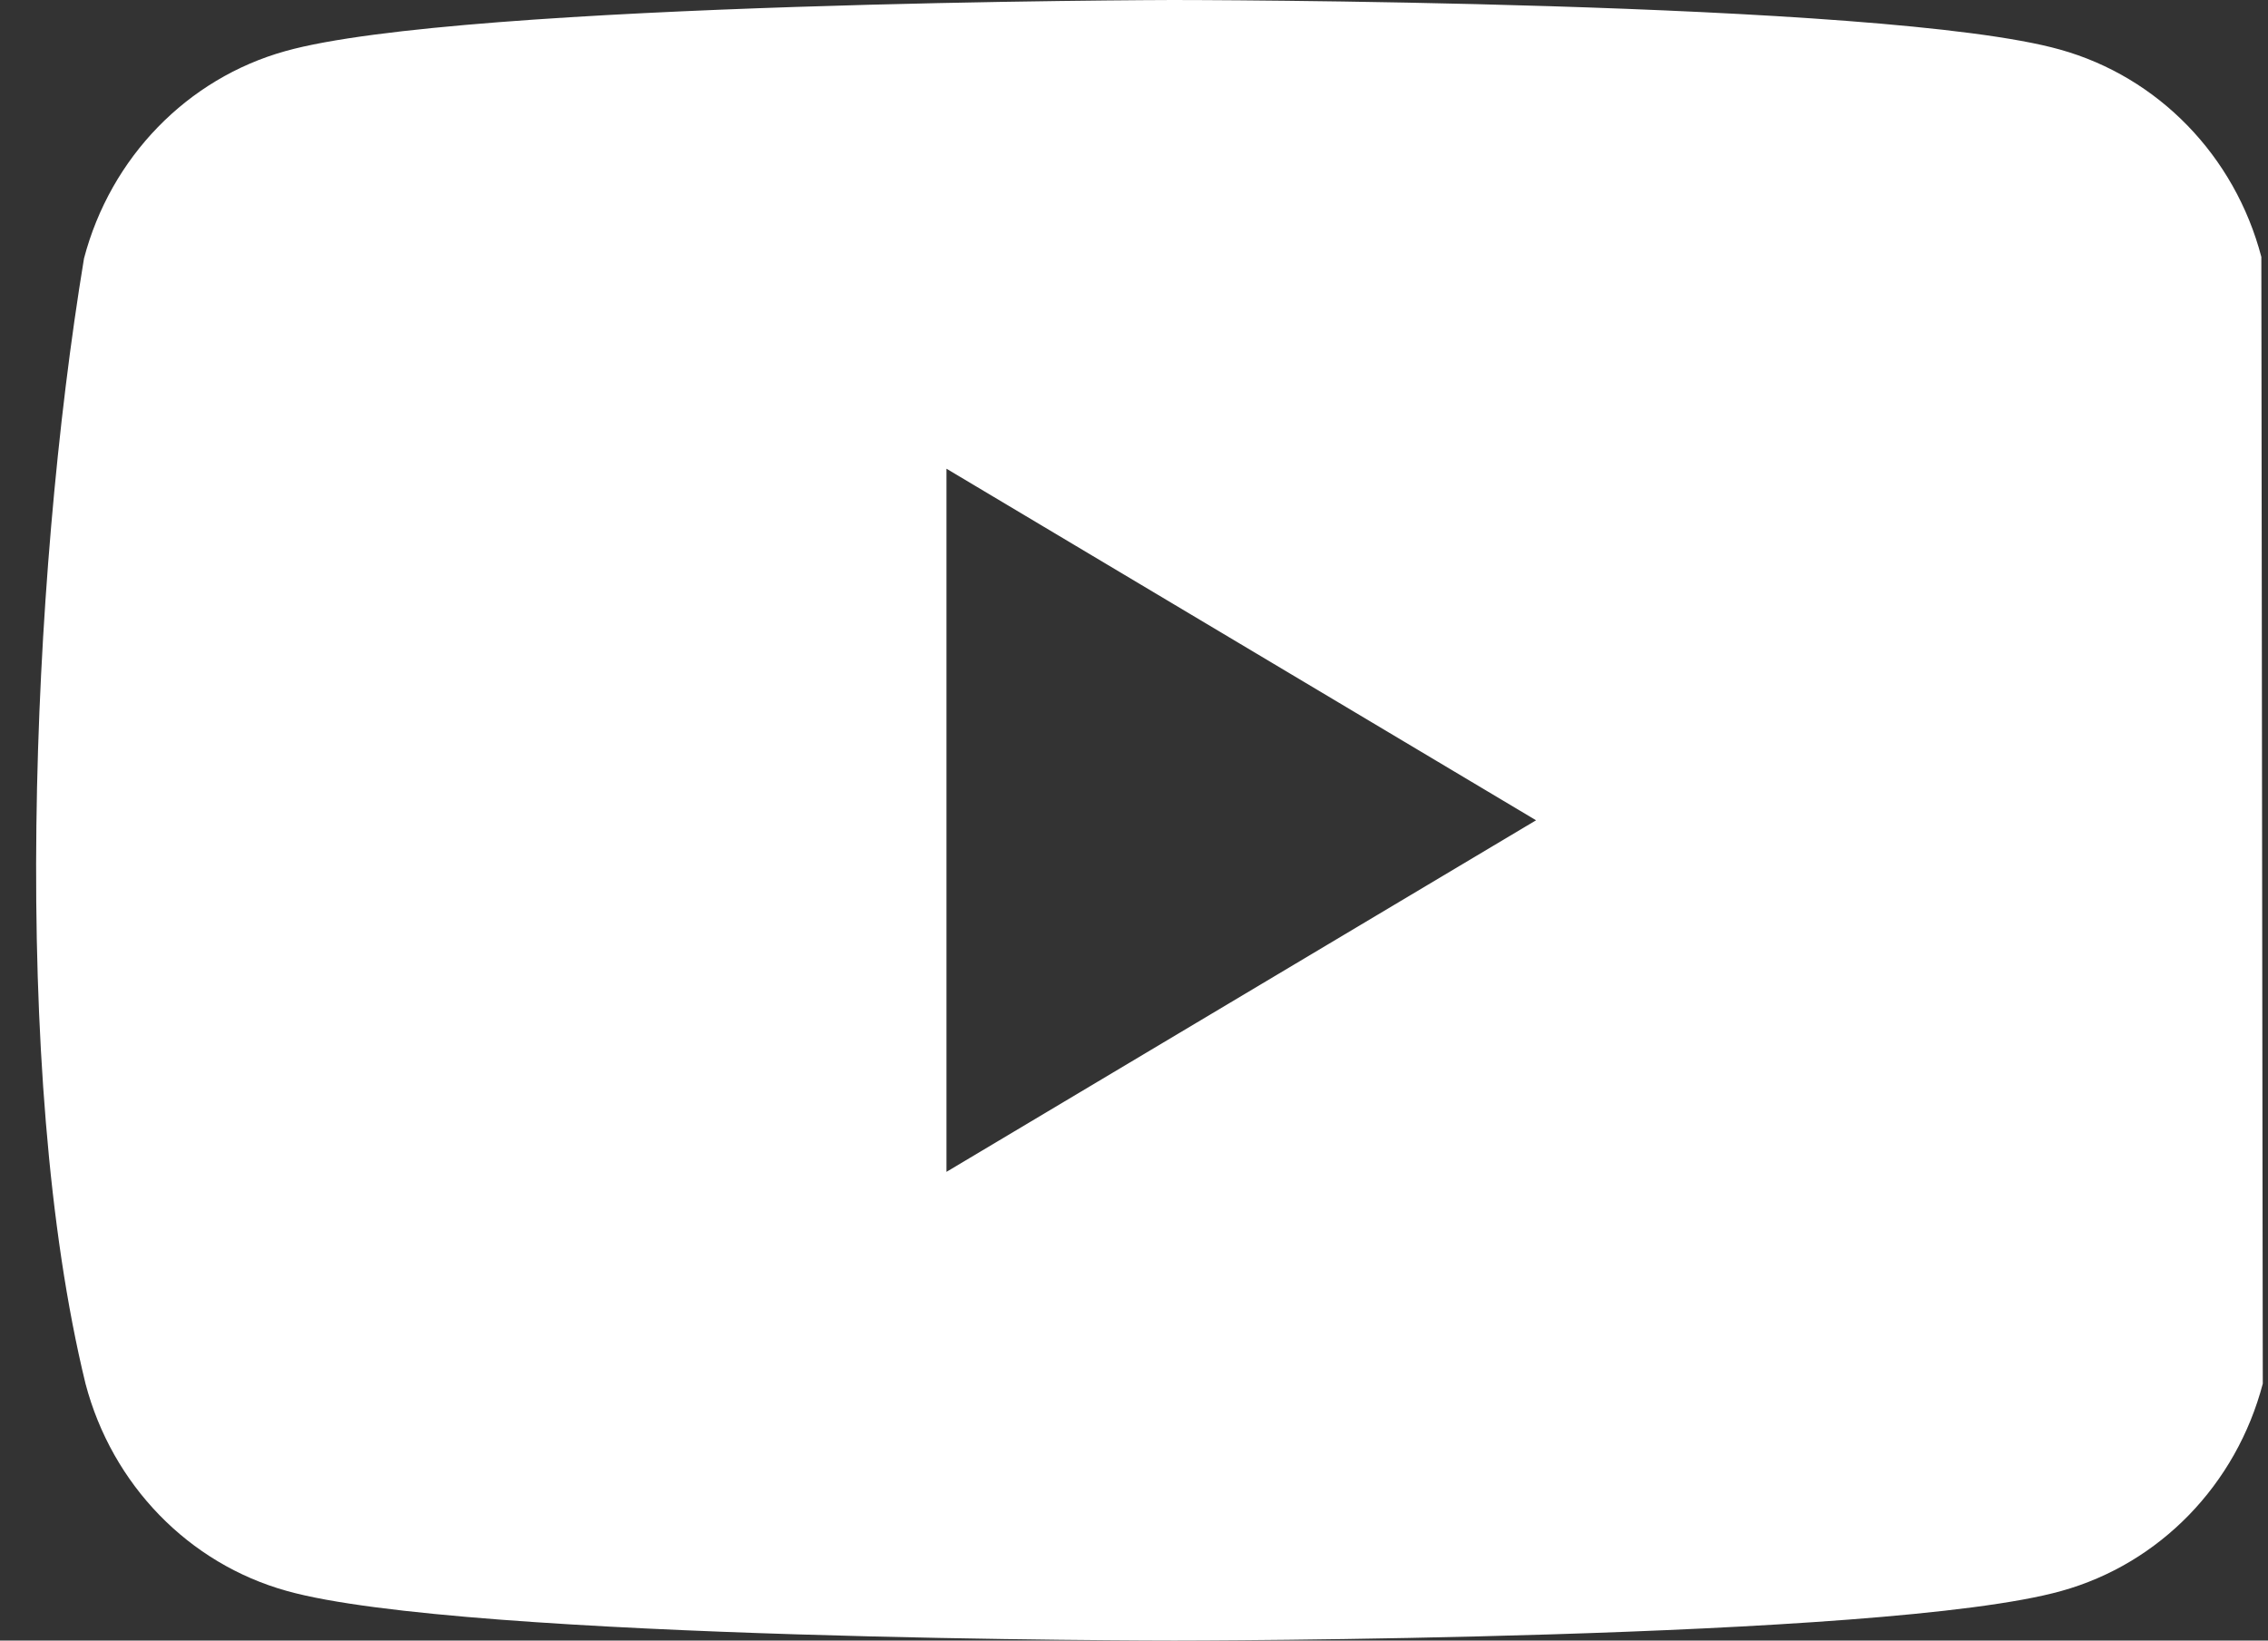 <svg width="47" height="34" viewBox="0 0 47 34" fill="none" xmlns="http://www.w3.org/2000/svg">
<rect x="0" y="0" width="47" height="34" fill="#333333" stroke="none"/>
<g clip-path="url(#clip0_1_418)">
<path d="M46.862 5.324C46.312 3.229 44.724 1.594 42.689 1.027C39.029 0 24.302 0 24.302 0C24.302 0 9.574 0.031 5.915 1.059C3.883 1.625 2.292 3.26 1.741 5.355C0.635 12.05 0.205 22.25 1.772 28.676C2.322 30.771 3.91 32.406 5.945 32.972C9.604 34 24.332 34 24.332 34C24.332 34 39.06 34 42.719 32.972C44.754 32.406 46.342 30.771 46.892 28.676L46.862 5.324ZM19.614 24.286V9.714L31.832 17L19.614 24.286Z" fill="white"/>
</g>
<defs>
<clipPath id="clip0_1_418">
<rect width="46.143" height="34" fill="white" transform="translate(0.75)"/>
</clipPath>
</defs>
</svg>
